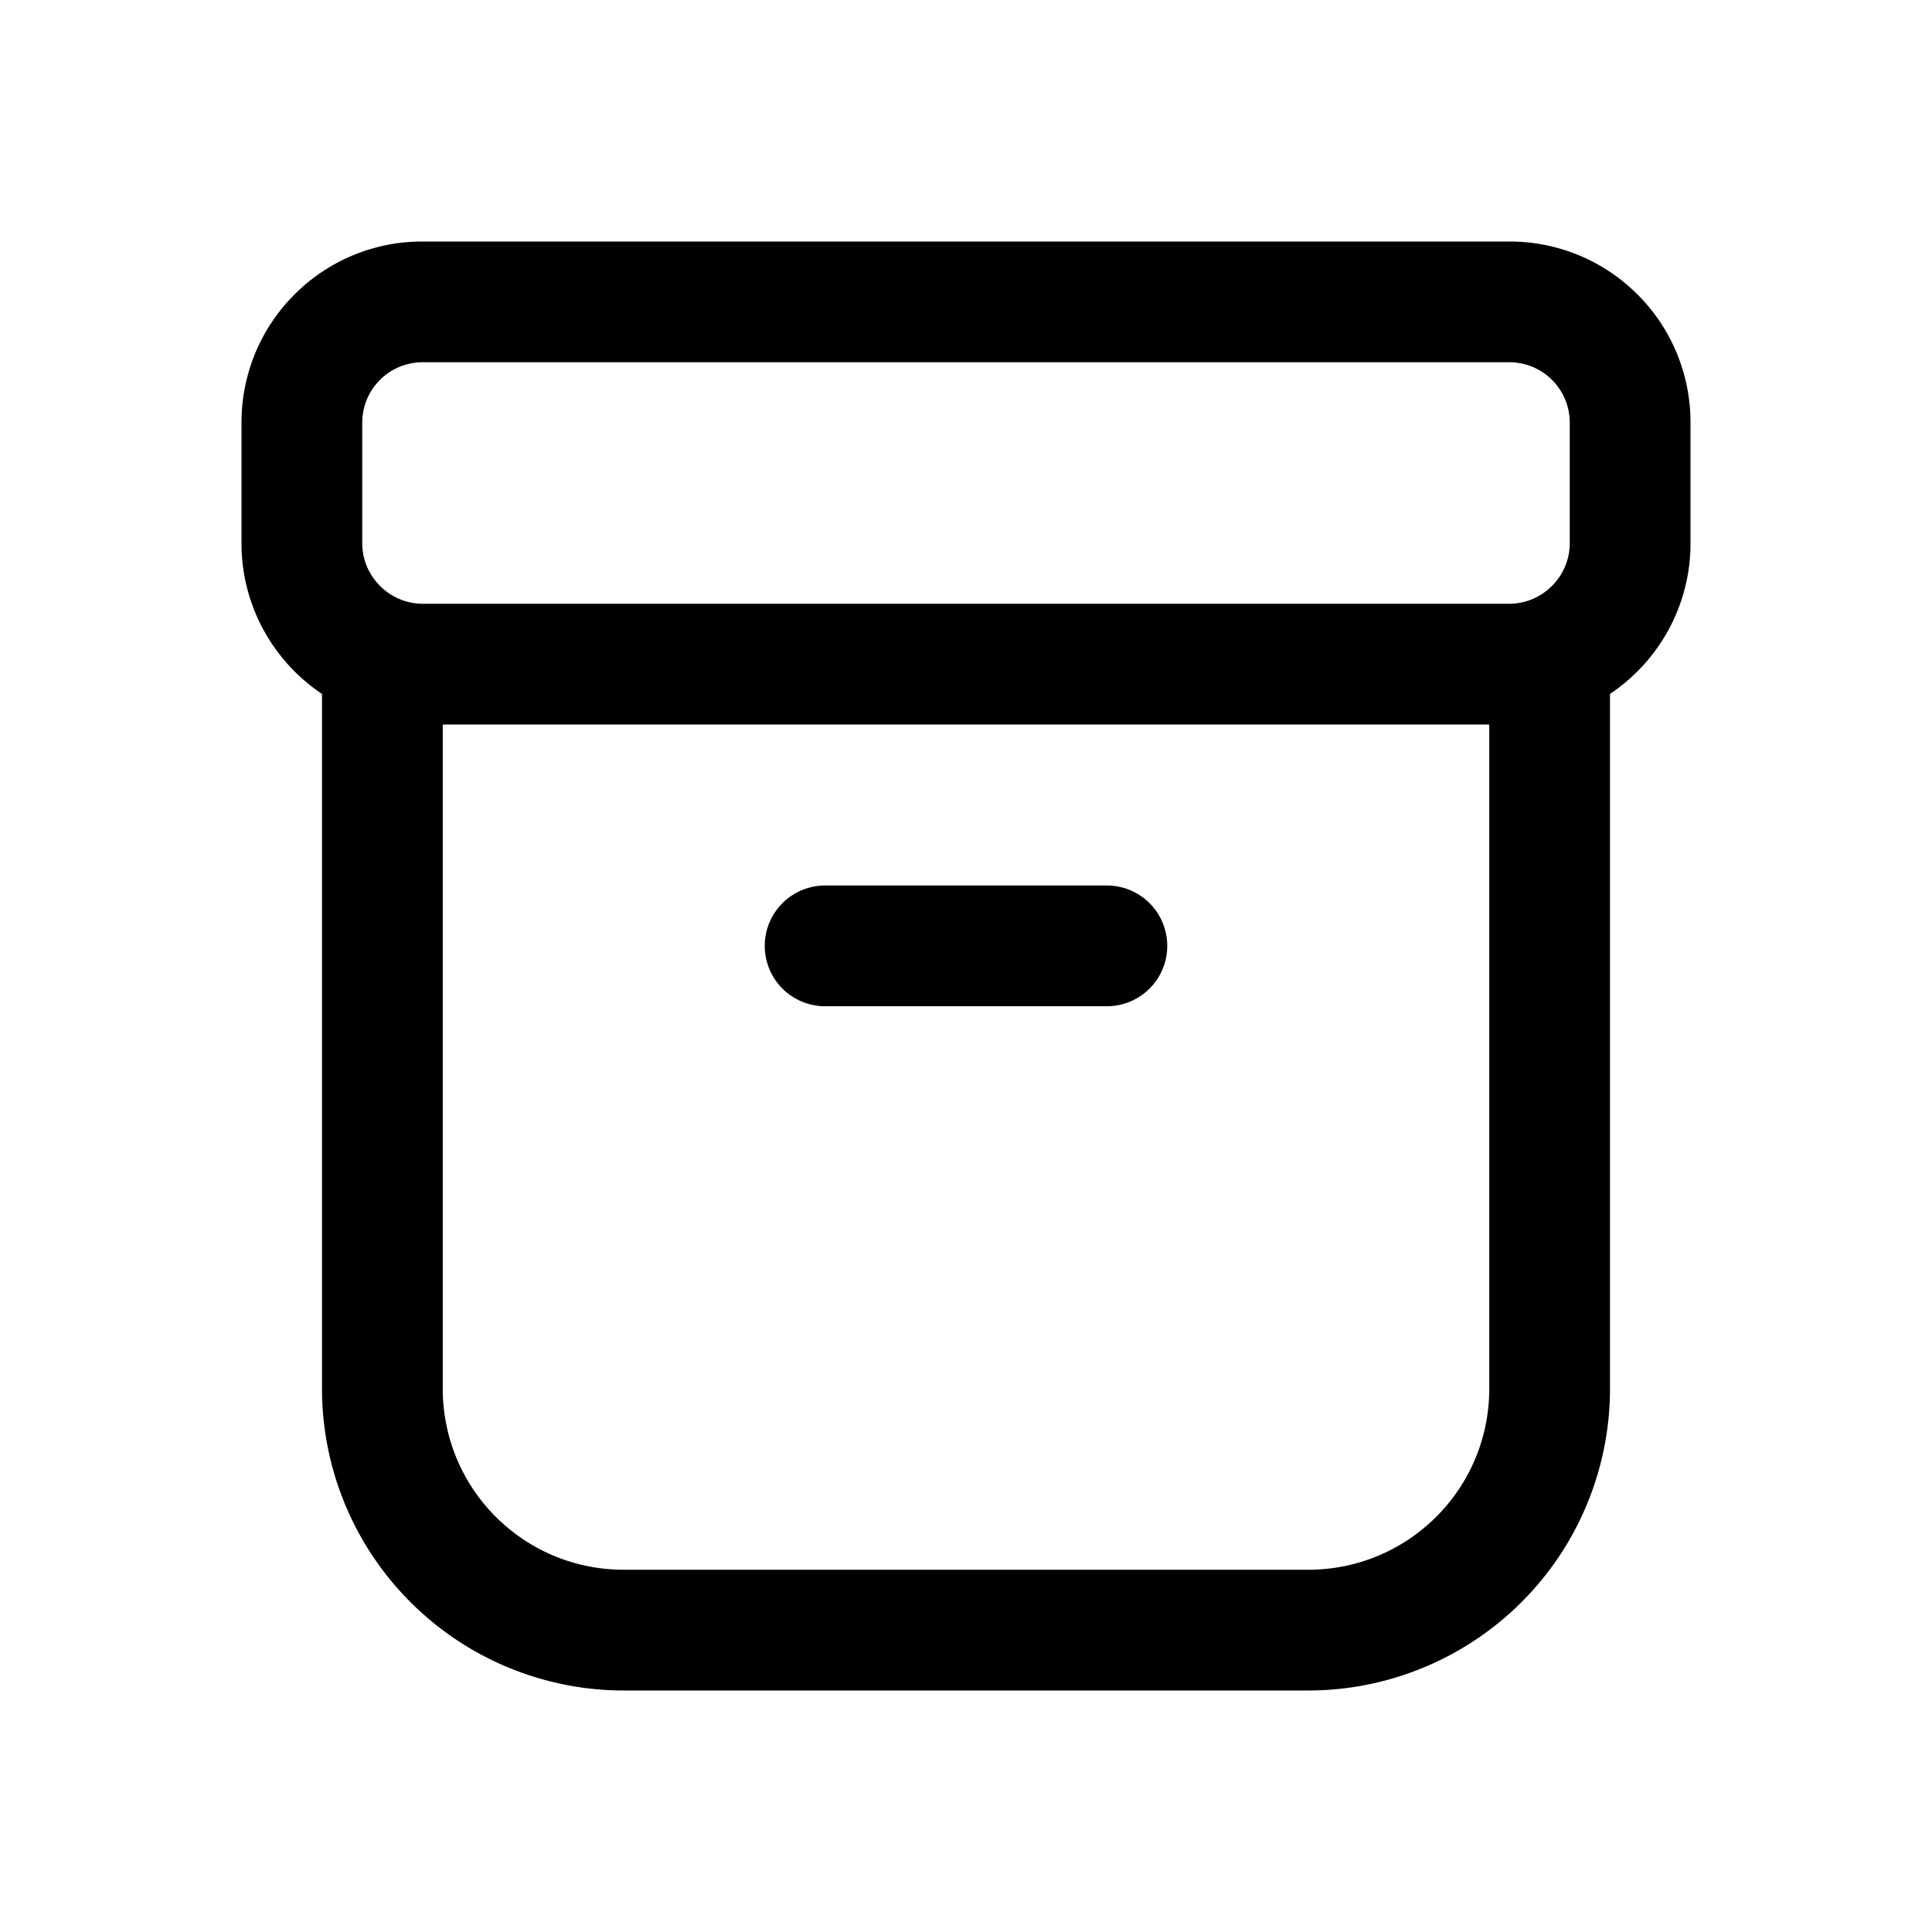 <svg width="24" height="24" viewBox="0 0 24 24" xmlns="http://www.w3.org/2000/svg"><path d="M10.25 11a.75.75 0 0 0 0 1.5h3.5a.75.75 0 0 0 0-1.5h-3.5ZM3 5.25C3 4.01 4 3 5.25 3h13.5C19.99 3 21 4 21 5.25v1.5c0 .78-.4 1.47-1 1.87v8.63A3.75 3.75 0 0 1 16.25 21h-8.5A3.75 3.75 0 0 1 4 17.25V8.62c-.6-.4-1-1.09-1-1.87v-1.5ZM5.5 9v8.25c0 1.24 1 2.25 2.25 2.25h8.5c1.24 0 2.25-1 2.25-2.25V9h-13Zm-.25-4.5a.75.75 0 0 0-.75.75v1.5c0 .41.34.75.75.75h13.5c.41 0 .75-.34.75-.75v-1.5a.75.75 0 0 0-.75-.75H5.25Z"/></svg>